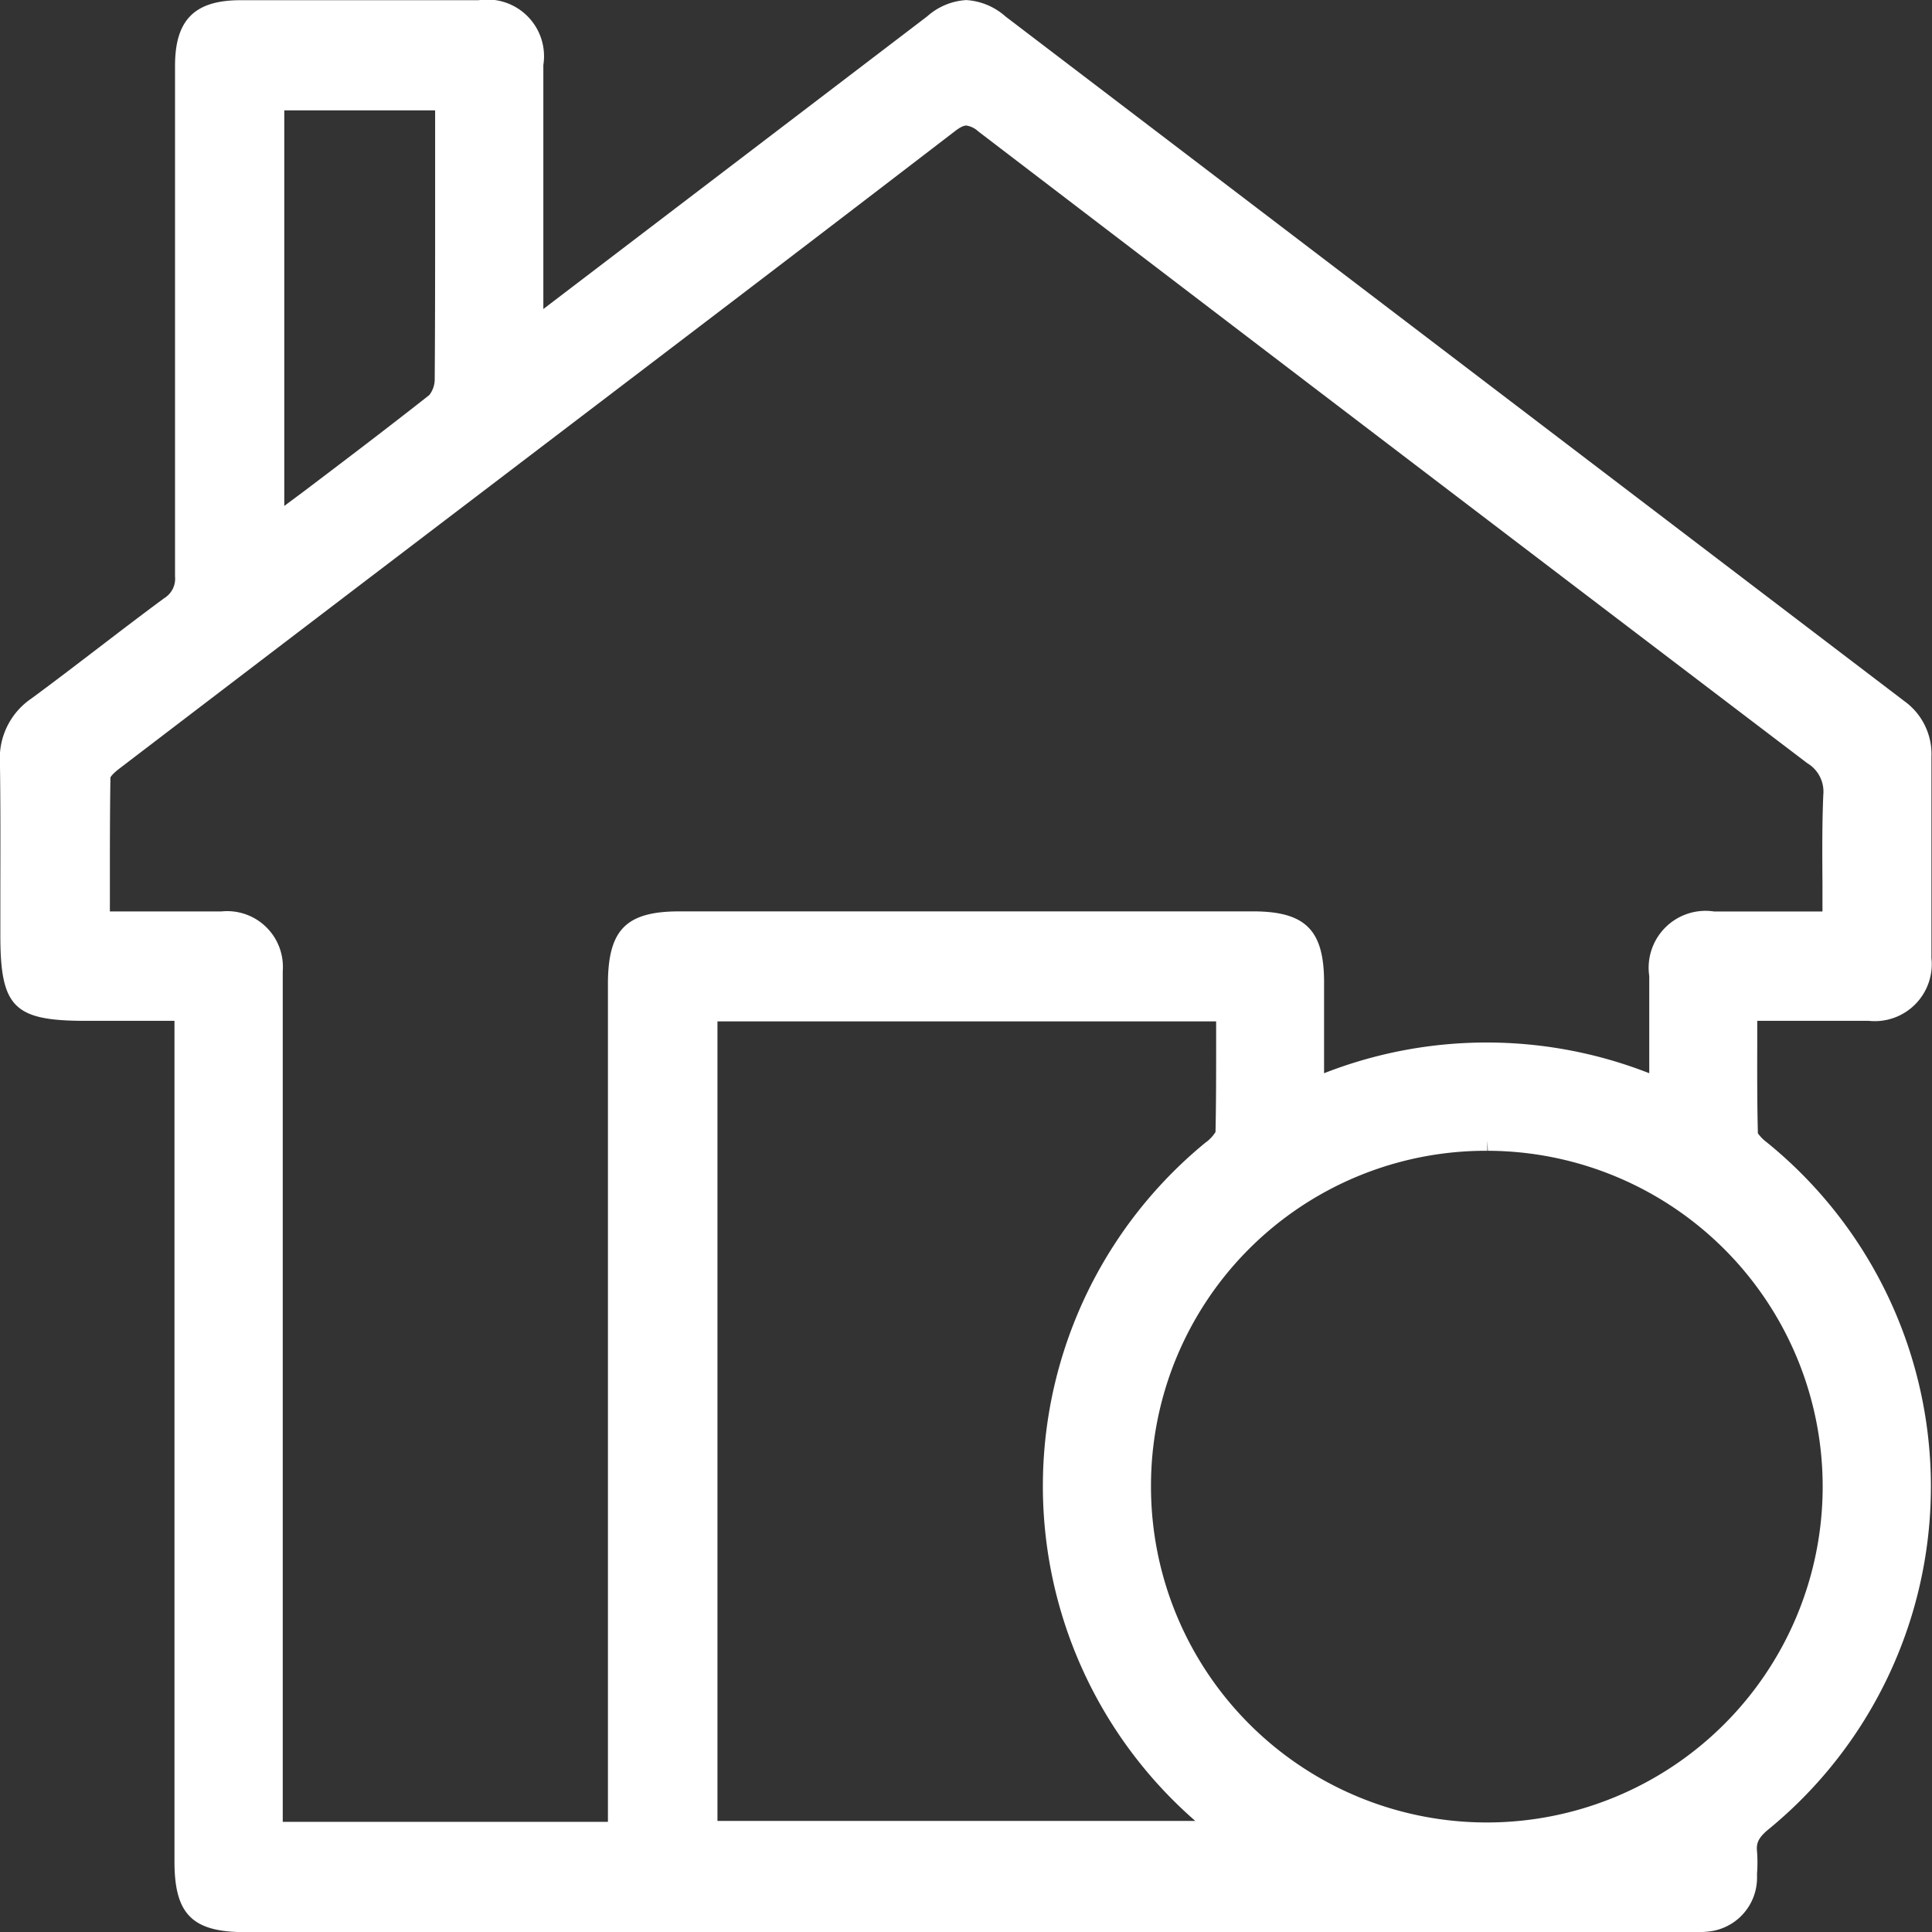 <svg xmlns="http://www.w3.org/2000/svg" width="27.728" height="27.728" viewBox="0 0 27.728 27.728">
  <rect x="0" y="0" width="27.728" height="27.728" fill="#333333" stroke="none"/>
  <path id="Path_959" data-name="Path 959" d="M779.829,800.888c-2.479-1.887-12.9-9.826-12.9-9.826a.935.935,0,0,0-.566-.237.924.924,0,0,0-.56.234l-5.509,4.2v-1.084c0-.806,0-1.611,0-2.417a.814.814,0,0,0-.93-.931h-3.416c-.659,0-.94.282-.94.941v1.283q0,3.022,0,6.045a.328.328,0,0,1-.155.313c-.318.234-.631.474-.945.714s-.64.49-.964.728a1.034,1.034,0,0,0-.449.916c.009.589.007,1.177.006,1.767l0,.713c0,1.033.194,1.228,1.221,1.228H755v12.065c0,.758.256,1.014,1.014,1.014h20.833a1.262,1.262,0,0,0,.14-.006.777.777,0,0,0,.726-.78l0-.057a2.114,2.114,0,0,0,0-.314c-.014-.123.024-.2.154-.31a6.358,6.358,0,0,0-.016-9.87.575.575,0,0,1-.126-.128h0c-.011-.435-.01-.866-.009-1.32v-.294h.921l.679,0a.818.818,0,0,0,.9-.9q0-.661,0-1.322,0-.784,0-1.568A.936.936,0,0,0,779.829,800.888Zm-21.088-7.074c0,.816,0,1.632-.006,2.448a.368.368,0,0,1-.078.232c-.594.468-1.207.933-1.8,1.382l-.281.209v-5.677h2.165Zm19.911,9.692c0,.131,0,.263,0,.4H777.1a.817.817,0,0,0-.934.926c0,.36,0,.721,0,1.095v.3a6.394,6.394,0,0,0-4.667,0s0-.964,0-1.306c0-.751-.269-1.017-1.021-1.017h-8.23c-.767,0-1.026.263-1.027,1.041v12.026h-4.667V804.977c0-.072,0-.145,0-.217a.8.8,0,0,0-.881-.855l-.7,0h-.9v-.341c0-.549,0-1.066.008-1.582,0,0,.016-.042.132-.13q2.662-2.033,5.327-4.061l2.591-1.973q2.038-1.551,4.07-3.111c.094-.073.139-.081.165-.081a.317.317,0,0,1,.169.083c3.88,2.965,7.884,6.016,11.9,9.069a.475.475,0,0,1,.229.453C778.646,802.651,778.649,803.067,778.652,803.506Zm-15.859,1.977h7.157v.288c0,.451,0,.876-.009,1.3a.544.544,0,0,1-.147.154,6.373,6.373,0,0,0-.143,9.733h-6.858Zm6.222,6.683a4.807,4.807,0,0,1,4.827-4.826v-.148h0l.008.148a4.82,4.82,0,1,1-4.835,4.826Z" transform="translate(-752.496 -790.824)" fill="#fff"/>
</svg>
